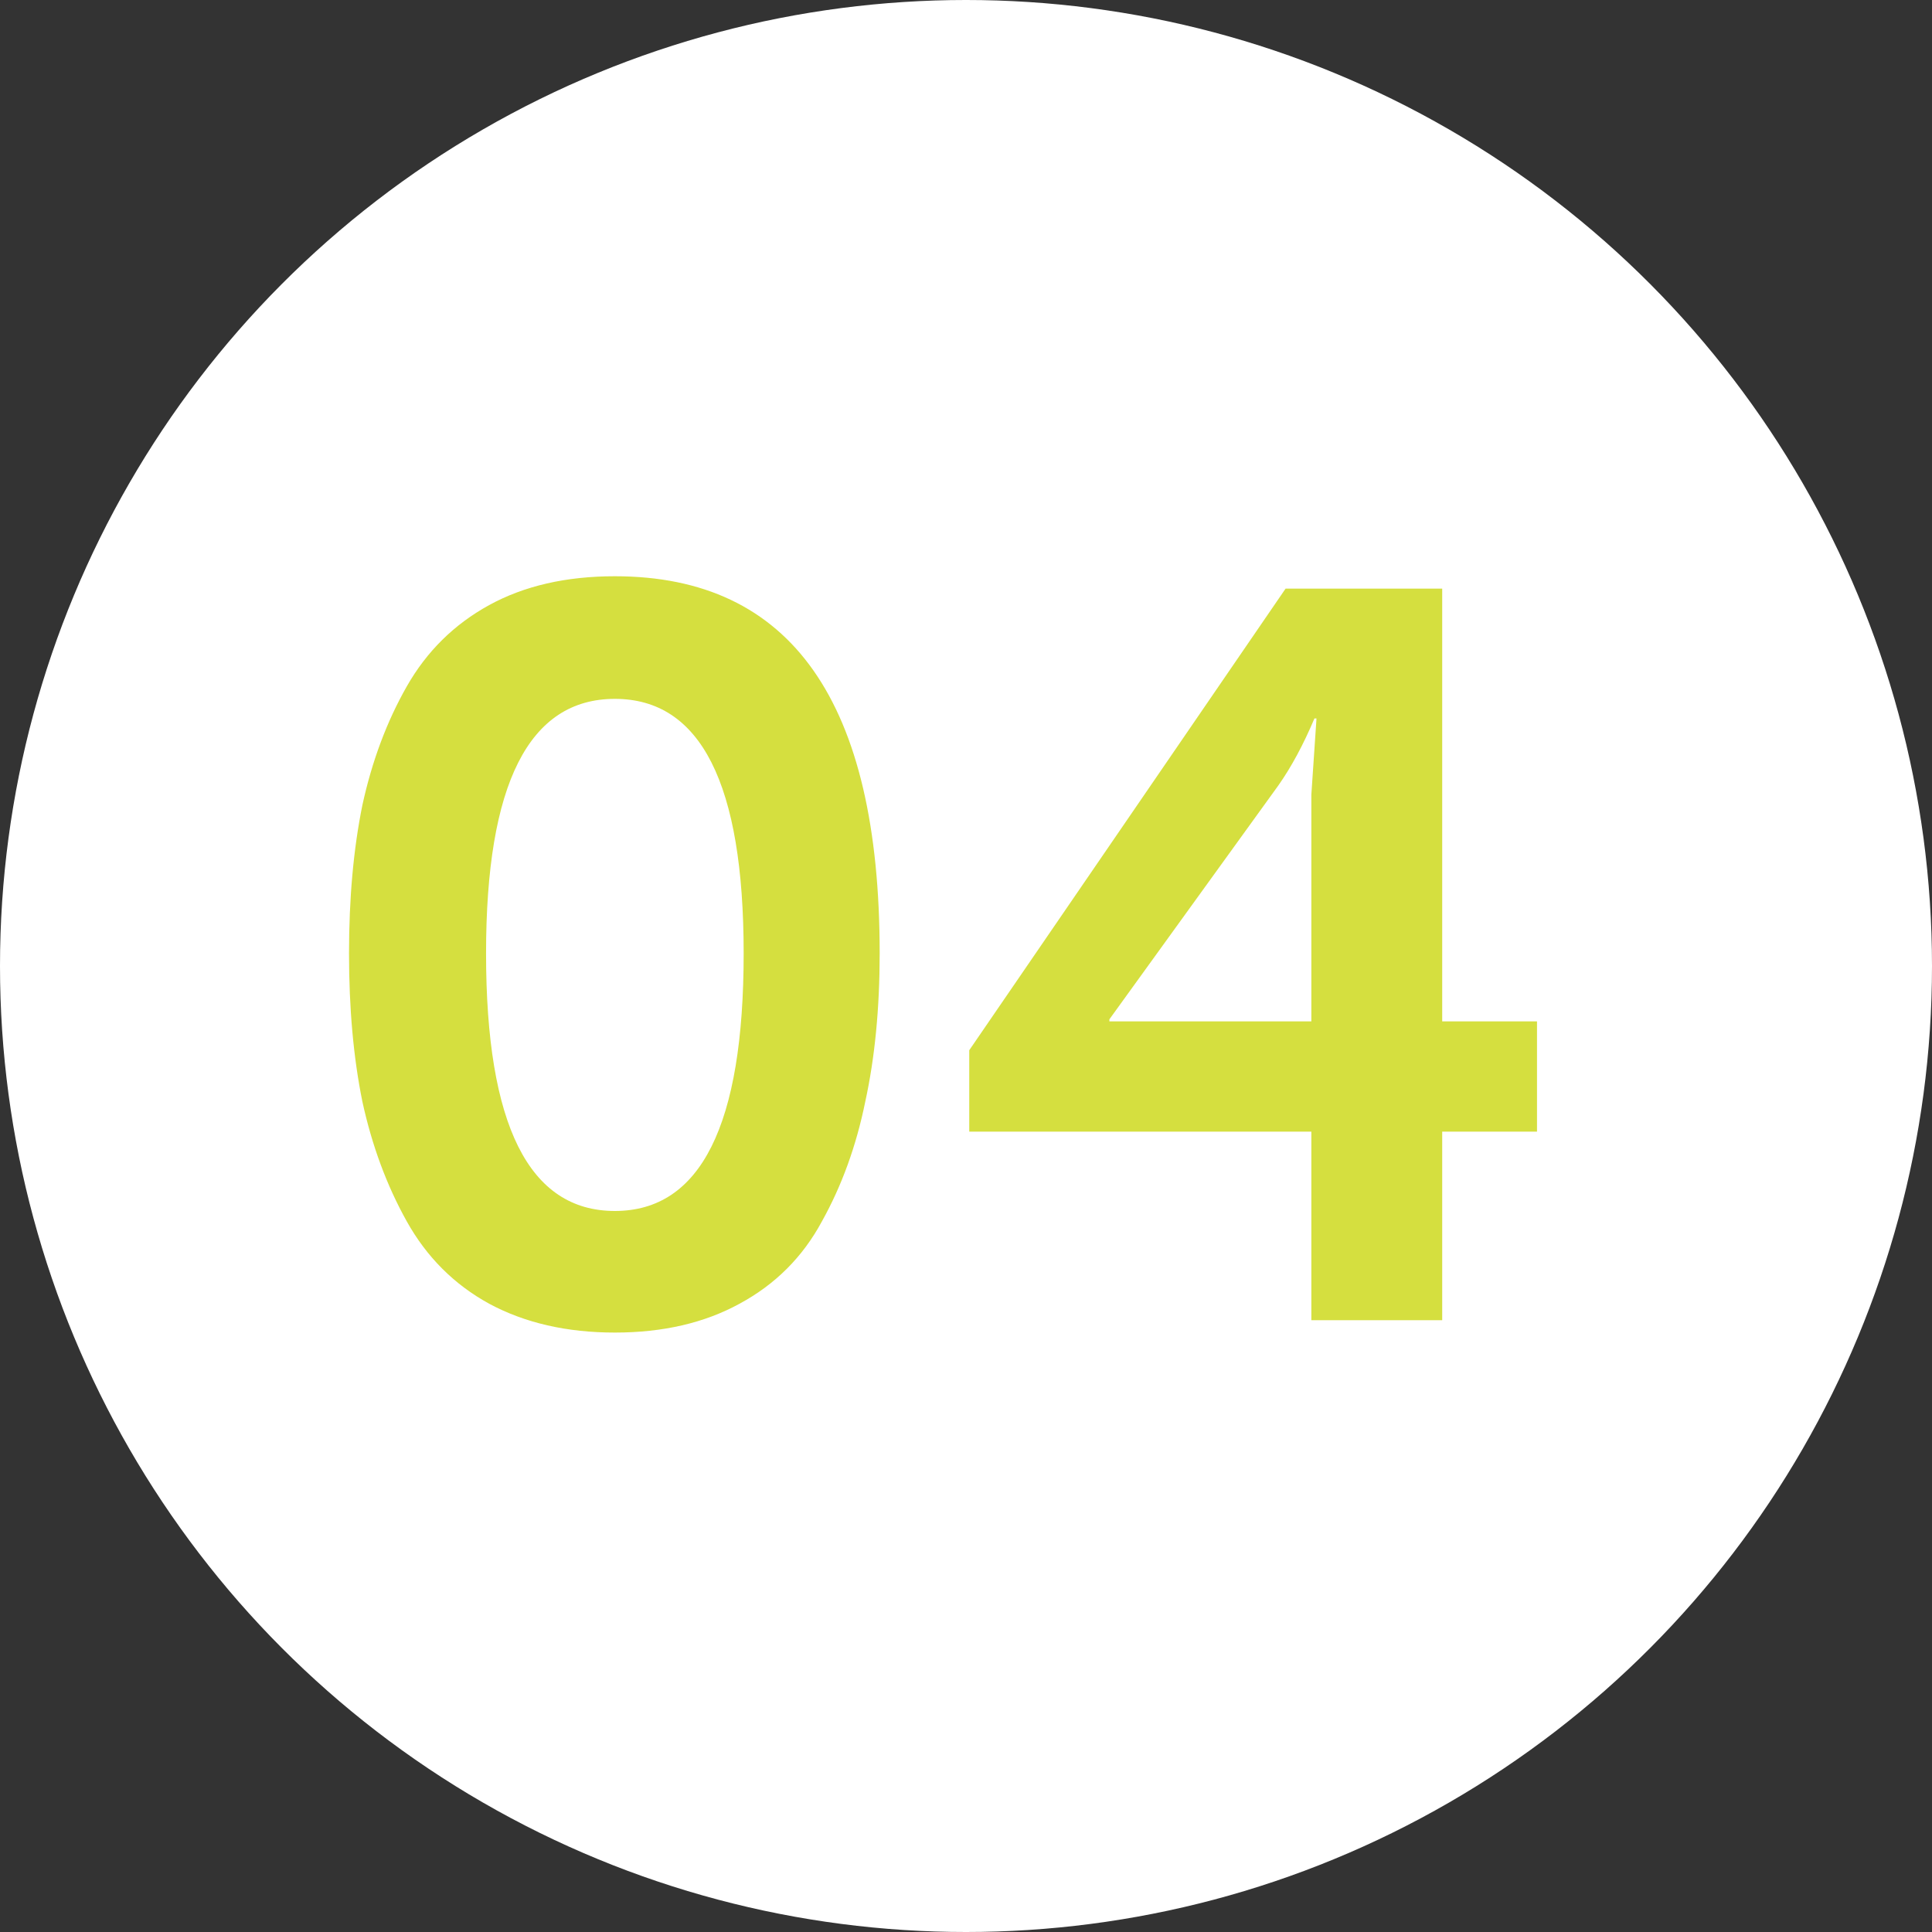 <?xml version="1.0" encoding="UTF-8"?> <svg xmlns="http://www.w3.org/2000/svg" width="60" height="60" viewBox="0 0 60 60" fill="none"><rect x="0" y="0" width="60" height="60" fill="#333333" stroke="none"/><circle cx="30" cy="30" r="30" fill="white"></circle><path d="M22.967 40.488C21.879 41.085 20.588 41.384 19.095 41.384C17.602 41.384 16.3 41.085 15.191 40.488C14.103 39.891 13.249 39.037 12.631 37.928C12.012 36.819 11.553 35.581 11.255 34.216C10.977 32.851 10.839 31.315 10.839 29.608C10.839 27.901 10.977 26.365 11.255 25C11.553 23.635 12.012 22.408 12.631 21.32C13.249 20.232 14.103 19.389 15.191 18.792C16.279 18.195 17.58 17.896 19.095 17.896C24.578 17.896 27.319 21.8 27.319 29.608C27.319 31.315 27.169 32.851 26.871 34.216C26.593 35.581 26.145 36.819 25.527 37.928C24.93 39.037 24.076 39.891 22.967 40.488ZM15.095 29.608C15.095 34.941 16.428 37.608 19.095 37.608C21.762 37.608 23.095 34.941 23.095 29.608C23.095 24.339 21.762 21.704 19.095 21.704C16.428 21.704 15.095 24.339 15.095 29.608ZM30.101 35.144V32.616L39.925 18.28H44.789V31.72H47.733V35.144H44.789V41H40.725V35.144H30.101ZM34.453 31.72H40.725V24.68L40.885 22.312H40.821C40.479 23.123 40.106 23.816 39.701 24.392L34.453 31.656V31.72Z" fill="#D5DF3F"></path></svg> 